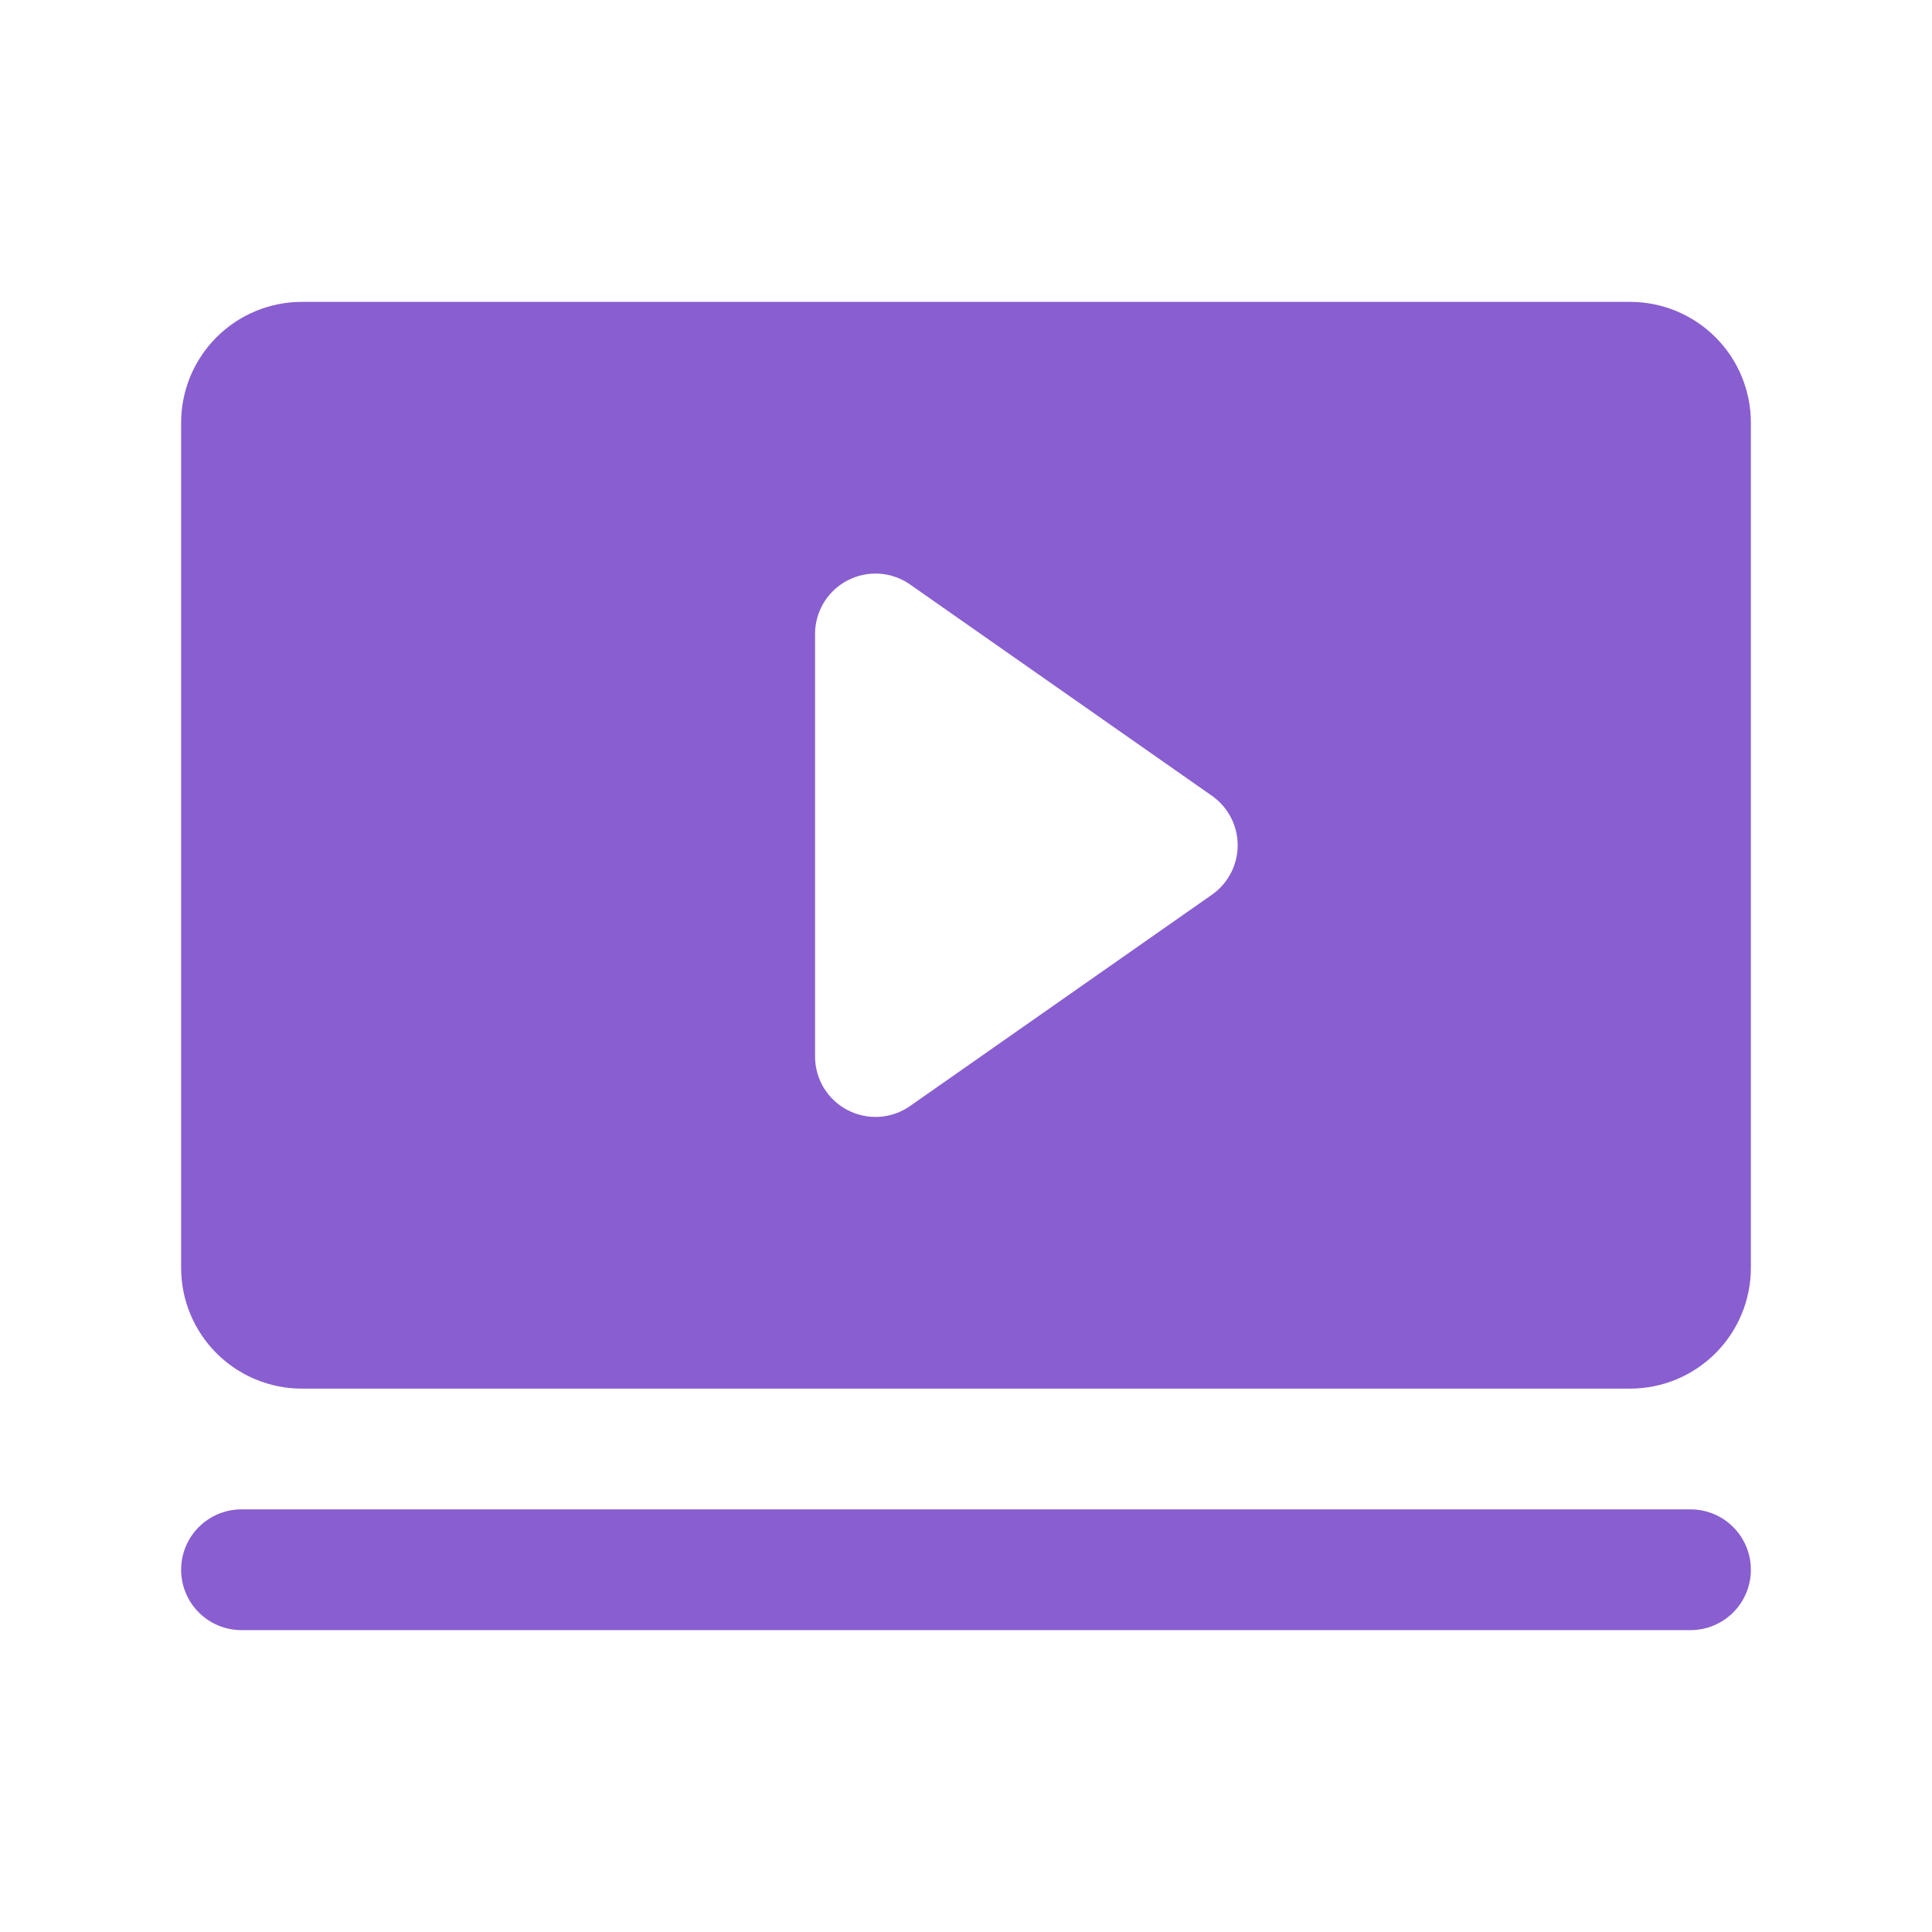 <?xml version="1.0" encoding="UTF-8"?> <svg xmlns="http://www.w3.org/2000/svg" width="32" height="32" viewBox="0 0 32 32" fill="none"><path d="M29 26C29 26.265 28.895 26.52 28.707 26.707C28.52 26.895 28.265 27 28 27H4C3.735 27 3.48 26.895 3.293 26.707C3.105 26.52 3 26.265 3 26C3 25.735 3.105 25.48 3.293 25.293C3.48 25.105 3.735 25 4 25H28C28.265 25 28.52 25.105 28.707 25.293C28.895 25.48 29 25.735 29 26ZM29 7V21C29 21.53 28.789 22.039 28.414 22.414C28.039 22.789 27.53 23 27 23H5C4.47 23 3.961 22.789 3.586 22.414C3.211 22.039 3 21.53 3 21V7C3 6.47 3.211 5.961 3.586 5.586C3.961 5.211 4.47 5 5 5H27C27.53 5 28.039 5.211 28.414 5.586C28.789 5.961 29 6.47 29 7ZM20.5 14C20.5 13.839 20.461 13.681 20.387 13.539C20.313 13.396 20.205 13.273 20.074 13.181L15.074 9.681C14.924 9.576 14.748 9.514 14.566 9.502C14.383 9.49 14.201 9.529 14.039 9.613C13.876 9.698 13.74 9.825 13.645 9.981C13.55 10.138 13.5 10.317 13.5 10.5V17.5C13.5 17.683 13.55 17.862 13.645 18.019C13.74 18.175 13.876 18.302 14.039 18.387C14.201 18.471 14.383 18.51 14.566 18.498C14.748 18.486 14.924 18.424 15.074 18.319L20.074 14.819C20.205 14.727 20.313 14.604 20.387 14.461C20.461 14.319 20.5 14.161 20.5 14Z" fill="#895ED1"></path></svg> 